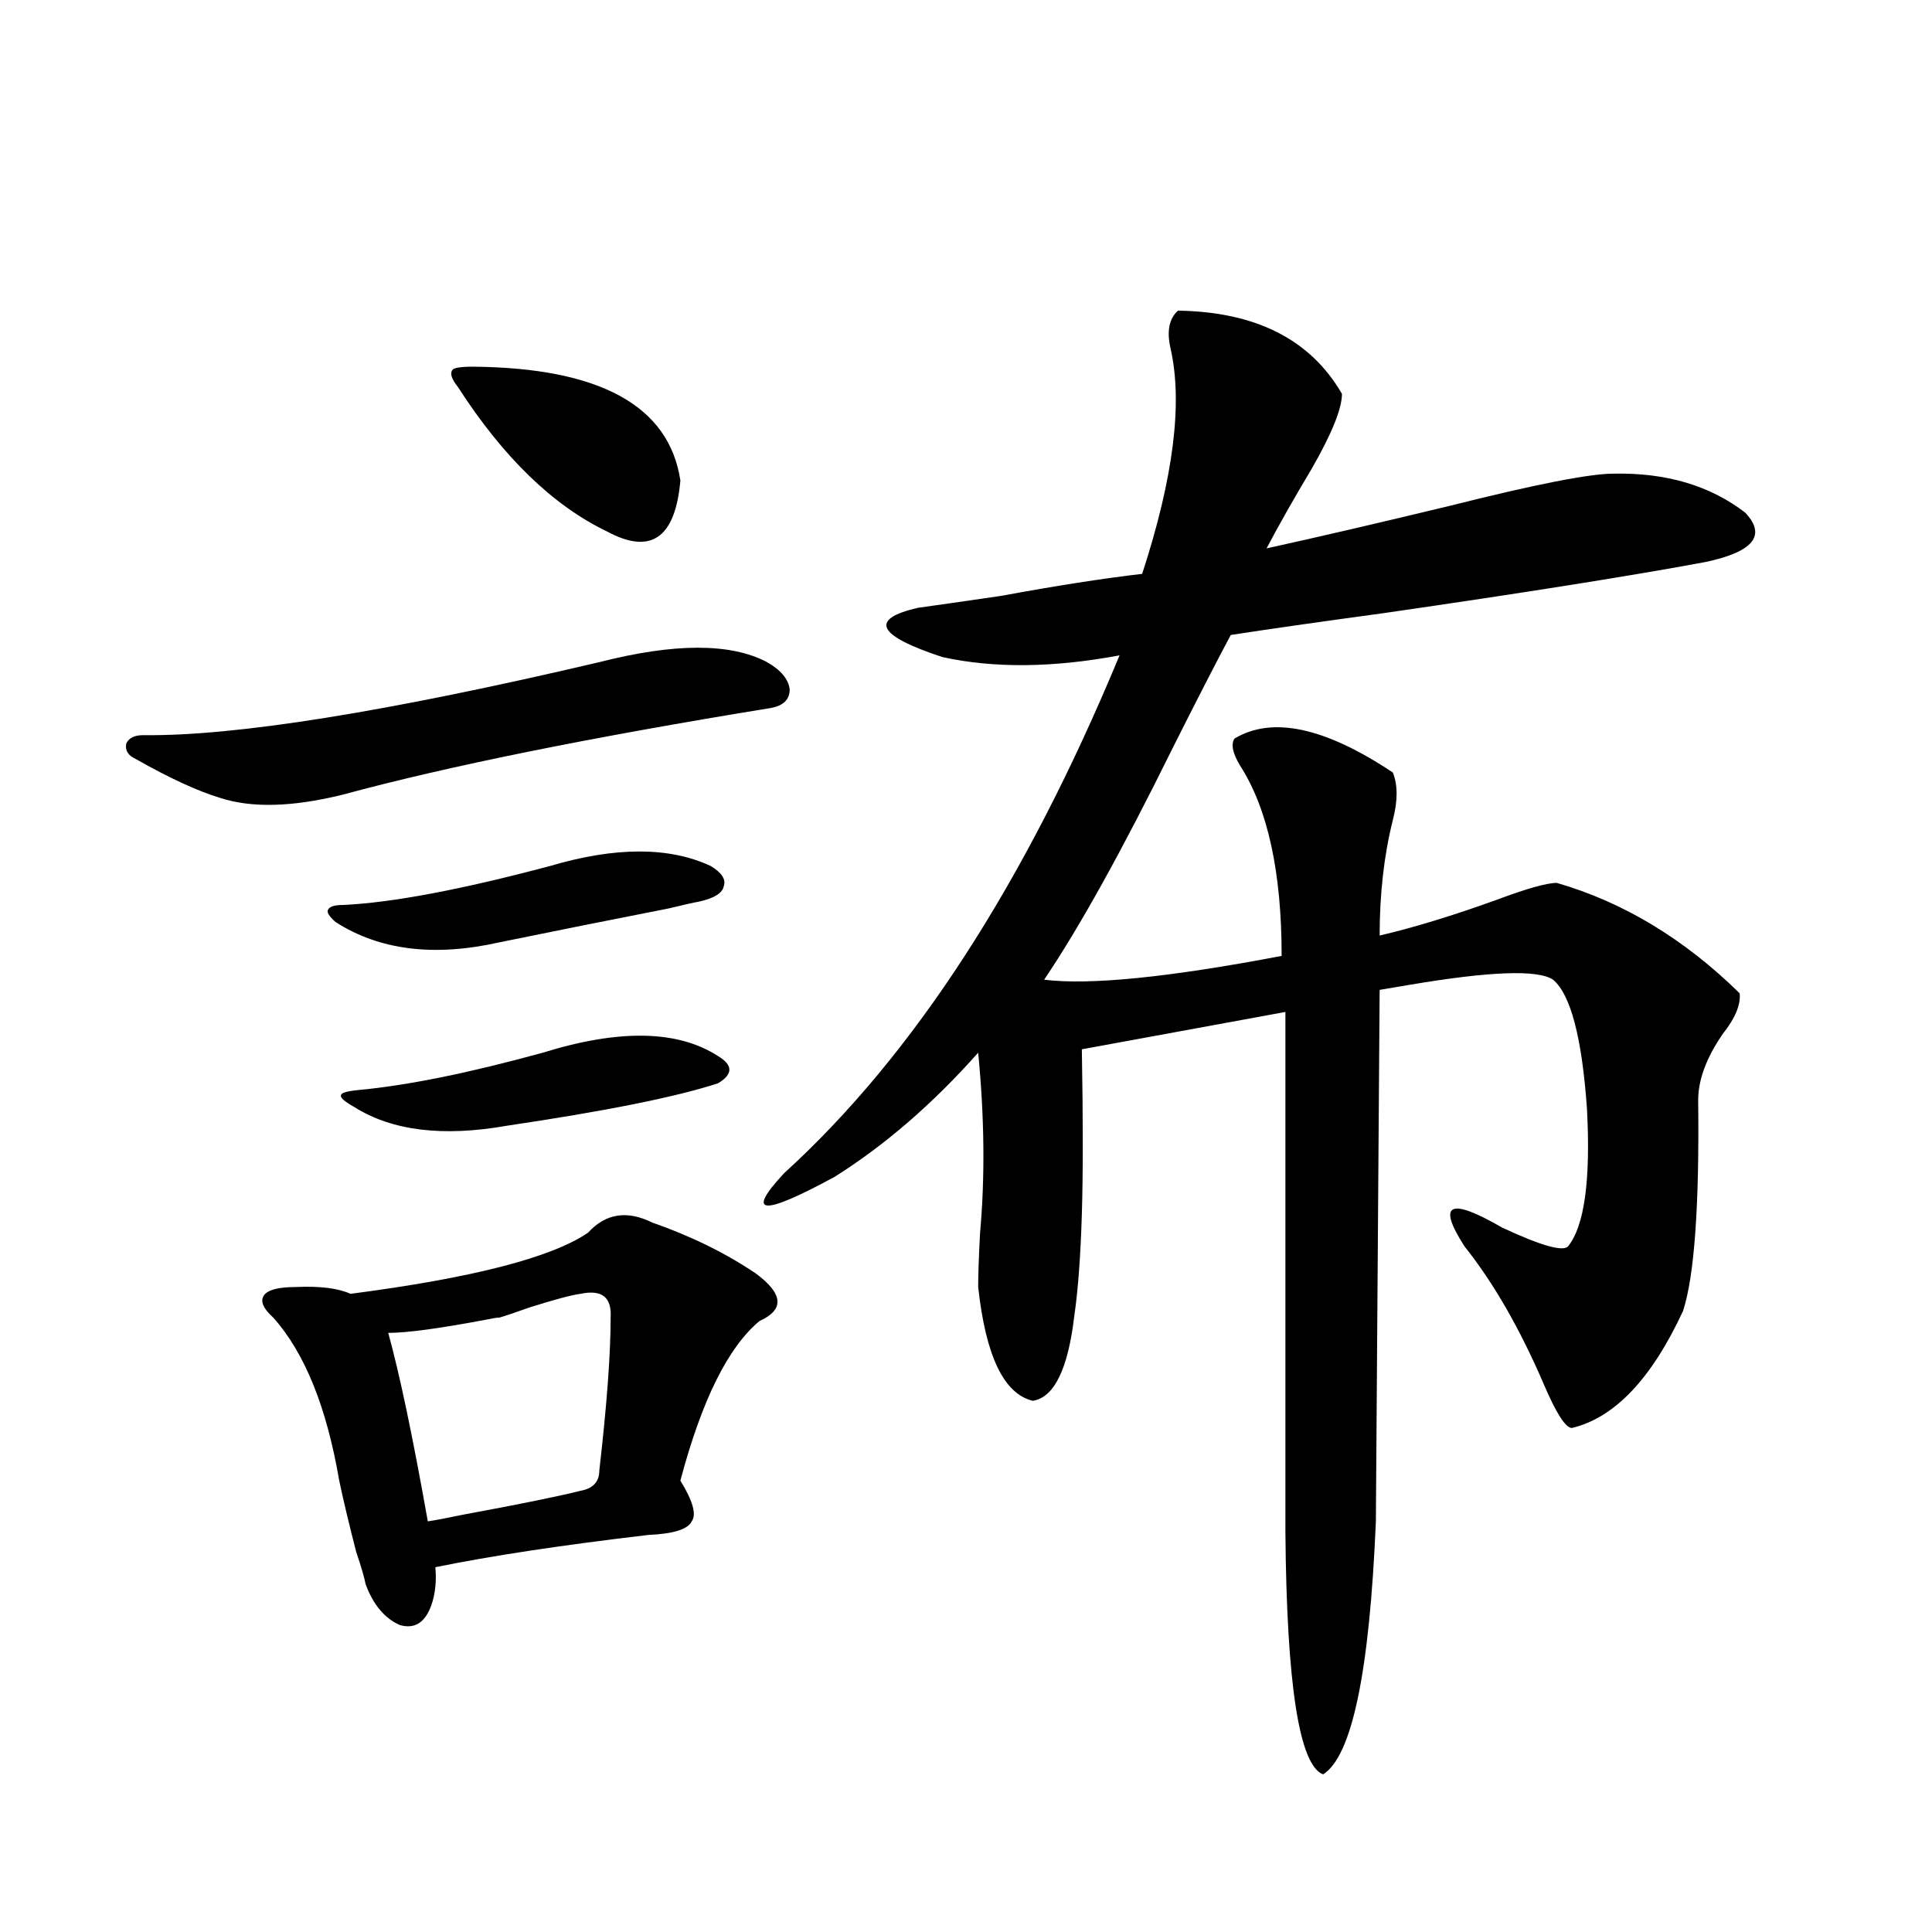 <?xml version="1.0" encoding="utf-8"?>
<!-- Generator: Adobe Illustrator 16.0.0, SVG Export Plug-In . SVG Version: 6.00 Build 0)  -->
<!DOCTYPE svg PUBLIC "-//W3C//DTD SVG 1.1//EN" "http://www.w3.org/Graphics/SVG/1.1/DTD/svg11.dtd">
<svg version="1.1" id="图层_1" xmlns="http://www.w3.org/2000/svg" xmlns:xlink="http://www.w3.org/1999/xlink" x="0px" y="0px"
	 width="1000px" height="1000px" viewBox="0 0 1000 1000" enable-background="new 0 0 1000 1000" xml:space="preserve">
<path d="M397.039,342.727c7.149,4.106,11.052,8.789,11.707,14.063c0,5.273-3.262,8.501-9.756,9.668
	c-93.656,15.244-167.48,30.186-221.458,44.824c-26.021,6.455-47.164,7.031-63.413,1.758c-11.707-3.516-26.341-10.244-43.901-20.215
	c-3.902-1.758-5.534-4.395-4.878-7.91c1.295-2.925,4.222-4.395,8.78-4.395c47.468,0.591,126.17-12.002,236.091-37.793
	C349.235,332.771,378.168,332.771,397.039,342.727z M304.358,638.039c9.101-9.956,20.152-11.714,33.17-5.273
	c20.152,7.031,38.048,15.82,53.657,26.367c14.299,10.547,14.954,18.76,1.951,24.609c-16.265,13.486-29.923,41.021-40.975,82.617
	c6.494,10.547,8.445,17.578,5.854,21.094c-1.951,4.106-9.436,6.455-22.438,7.031c-44.877,5.273-81.629,10.85-110.241,16.699
	c0.64,7.031,0,13.486-1.951,19.336c-3.262,9.366-8.78,12.882-16.585,10.547c-7.805-3.516-13.658-10.547-17.561-21.094
	c-0.656-3.516-2.287-9.077-4.878-16.699c-3.902-15.229-6.829-27.534-8.78-36.914c-6.509-38.081-17.896-66.206-34.146-84.375
	c-5.213-4.683-6.829-8.486-4.878-11.426c1.951-2.925,7.469-4.395,16.585-4.395c12.347-0.576,21.783,0.591,28.292,3.516
	C244.513,661.481,285.487,650.935,304.358,638.039z M284.847,448.195c33.811-9.956,61.462-9.956,82.925,0
	c5.854,3.516,8.125,7.031,6.829,10.547c-0.655,3.516-4.878,6.152-12.683,7.91c-3.262,0.591-8.46,1.758-15.609,3.516
	c-29.923,5.864-59.19,11.729-87.803,17.578c-33.825,7.622-62.117,4.106-84.875-10.547c-3.262-2.925-4.558-4.971-3.902-6.152
	c0.64-1.758,3.247-2.637,7.805-2.637C202.898,467.243,238.659,460.5,284.847,448.195z M280.944,544.875
	c39.664-12.305,69.907-11.714,90.729,1.758c7.805,4.697,7.805,9.38,0,14.063c-21.463,7.031-57.895,14.365-109.266,21.973
	c-33.169,5.864-59.51,2.637-79.022-9.668c-5.213-2.925-7.485-4.971-6.829-6.152c0-1.167,2.927-2.046,8.78-2.637
	C210.703,561.877,242.562,555.422,280.944,544.875z M300.456,669.68c-4.558,0.591-13.338,2.939-26.341,7.031
	c-6.509,2.349-11.707,4.106-15.609,5.273c-1.311,0-3.262,0.303-5.854,0.879c-24.725,4.697-41.95,7.031-51.706,7.031
	c5.854,21.094,12.683,53.613,20.487,97.559c3.902-0.576,10.076-1.758,18.536-3.516c28.612-5.273,48.779-9.365,60.486-12.305
	c6.494-1.167,9.756-4.683,9.756-10.547c3.902-33.975,5.854-60.342,5.854-79.102C316.706,671.438,311.508,667.346,300.456,669.68z
	 M244.848,189.797c65.685,0.591,101.461,20.215,107.314,58.887c-2.606,29.883-15.289,38.672-38.048,26.367
	c-27.972-13.472-53.657-38.369-77.071-74.707c-3.262-4.092-4.237-7.031-2.926-8.789
	C234.757,190.388,238.339,189.797,244.848,189.797z M609.717,160.793c40.319,0.591,68.611,14.941,84.876,43.066
	c0,7.622-5.213,20.518-15.609,38.672c-9.115,15.244-16.92,29.004-23.414,41.309c26.661-5.85,58.2-13.184,94.632-21.973
	c44.222-11.123,72.514-16.699,84.876-16.699c27.316-0.576,50.075,6.152,68.291,20.215c11.052,11.729,4.223,20.215-20.487,25.488
	c-37.728,7.031-93.016,15.82-165.85,26.367c-34.48,4.697-61.142,8.501-79.998,11.426c-7.805,14.653-17.896,34.277-30.243,58.887
	c-26.021,52.734-48.139,92.588-66.34,119.531c23.414,2.939,64.389-1.167,122.924-12.305c0-43.354-7.164-76.162-21.463-98.438
	c-3.902-6.44-4.878-11.123-2.927-14.063c19.512-11.714,46.828-5.85,81.949,17.578c2.592,6.455,2.592,14.653,0,24.609
	c-4.558,18.169-6.829,38.096-6.829,59.766c17.561-4.092,37.713-10.244,60.486-18.457c15.609-5.85,26.006-8.789,31.219-8.789
	c34.466,9.971,66.005,29.004,94.632,57.129c0.641,5.864-2.286,12.896-8.78,21.094c-8.46,12.305-12.683,23.73-12.683,34.277
	c0.641,54.492-1.951,90.83-7.805,108.984c-16.265,35.156-35.456,55.371-57.56,60.645c-3.262,0-8.14-7.607-14.634-22.852
	c-12.362-28.701-26.021-52.432-40.975-71.191c-14.313-22.261-7.805-25.488,19.512-9.668c20.152,9.38,31.539,12.607,34.146,9.668
	c8.445-10.547,11.707-34.277,9.756-71.191c-2.606-36.914-8.46-59.175-17.561-66.797c-7.805-5.273-32.529-4.395-74.145,2.637
	c-7.164,1.182-12.362,2.061-15.609,2.637l-1.951,275.098c-3.262,77.921-12.362,121.578-27.316,130.957
	c-12.362-4.696-18.871-46.582-19.512-125.684V523.781l-105.363,19.336c0.641,36.338,0.641,64.751,0,85.254
	c-0.655,21.685-1.951,39.263-3.902,52.734c-3.262,27.549-10.411,42.188-21.463,43.945c-14.969-3.516-24.39-23.14-28.292-58.887
	c0-6.44,0.32-15.82,0.976-28.125c2.592-28.701,2.271-59.766-0.976-93.164c-23.414,26.367-48.139,47.764-74.145,64.16
	c-37.728,20.518-46.508,19.927-26.341-1.758c66.98-60.933,124.875-150.293,173.654-268.066c-34.48,6.455-65.044,6.743-91.705,0.879
	c-33.825-11.123-38.048-19.624-12.683-25.488c8.445-1.167,22.759-3.213,42.926-6.152c28.612-5.273,53.002-9.077,73.169-11.426
	c16.25-49.795,21.128-88.77,14.634-116.895C603.863,171.34,605.159,164.899,609.717,160.793z"/>
</svg>
